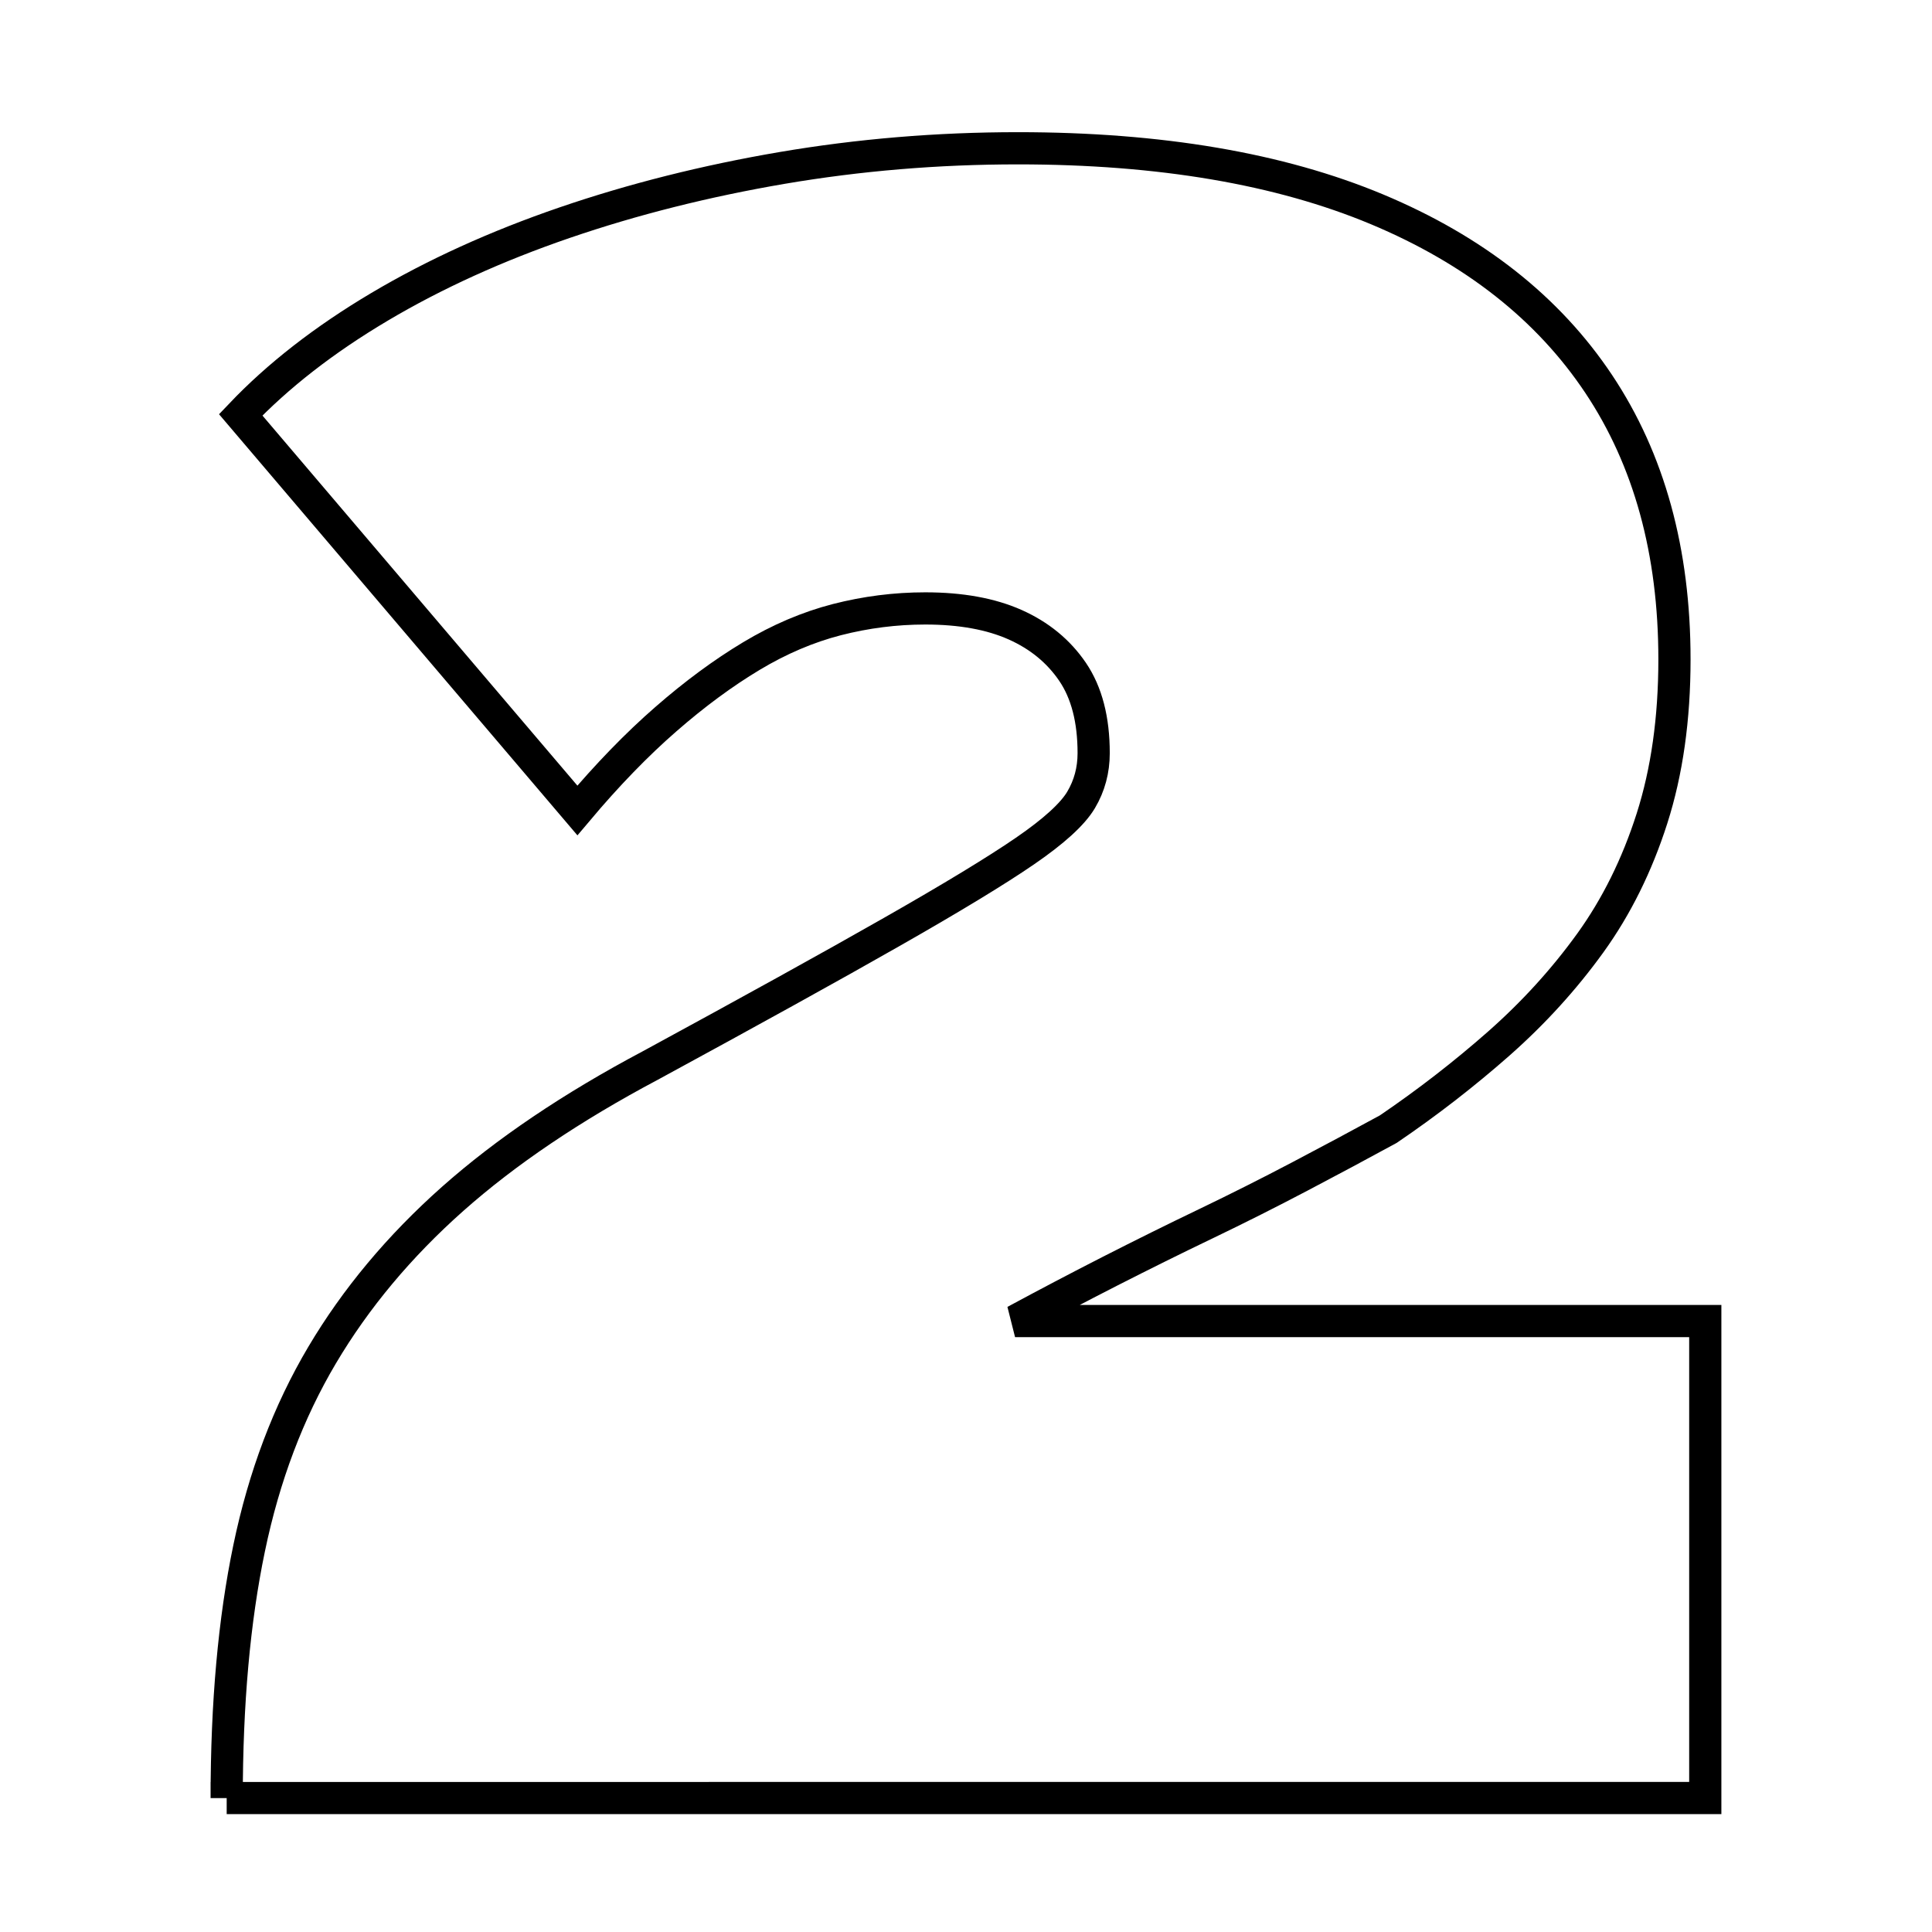<?xml version="1.0" encoding="UTF-8"?><svg id="Ebene_1" xmlns="http://www.w3.org/2000/svg" viewBox="0 0 600 600"><path d="M70.4,558.42c0-29.4,2.31-55.26,6.97-77.61,4.64-22.33,12.2-42.32,22.66-59.96,10.46-17.64,23.96-33.8,40.52-48.51,16.56-14.69,37.03-28.51,61.43-41.45,31.37-17.05,56.34-30.85,74.93-41.45,18.58-10.58,32.38-18.95,41.39-25.13,9-6.17,14.81-11.47,17.43-15.87,2.62-4.41,3.92-9.26,3.92-14.56,0-10.39-2.18-18.79-6.54-25.22-4.36-6.41-10.32-11.3-17.86-14.66-7.56-3.36-16.86-5.05-27.89-5.05-9.3,0-18.45,1.17-27.45,3.48-9.02,2.33-17.87,6.1-26.58,11.33-8.71,5.23-17.58,11.76-26.57,19.61-9.01,7.85-18.16,17.29-27.45,28.32l-104.56-122.86c11.61-12.2,25.99-23.38,43.13-33.55,17.13-10.16,36.3-18.87,57.51-26.14,21.2-7.26,43.7-12.92,67.53-16.99,23.81-4.05,48.21-6.1,73.19-6.1,44.14,0,81.32,6.33,111.54,18.96,30.2,12.64,53.15,30.71,68.84,54.23,15.68,23.52,23.53,52.04,23.53,85.54,0,18.38-2.33,34.84-6.97,49.37-4.65,14.54-11.04,27.43-19.17,38.71-8.14,11.27-17.58,21.65-28.32,31.14-10.76,9.49-22.22,18.38-34.42,26.67-8.71,4.75-17.86,9.65-27.45,14.69-9.59,5.04-19.32,9.94-29.19,14.68-9.88,4.74-19.75,9.64-29.63,14.67-9.88,5.04-19.75,10.23-29.63,15.56h214.35v148.13H70.4Z" fill="none" stroke="#000" stroke-width="10"/></svg>